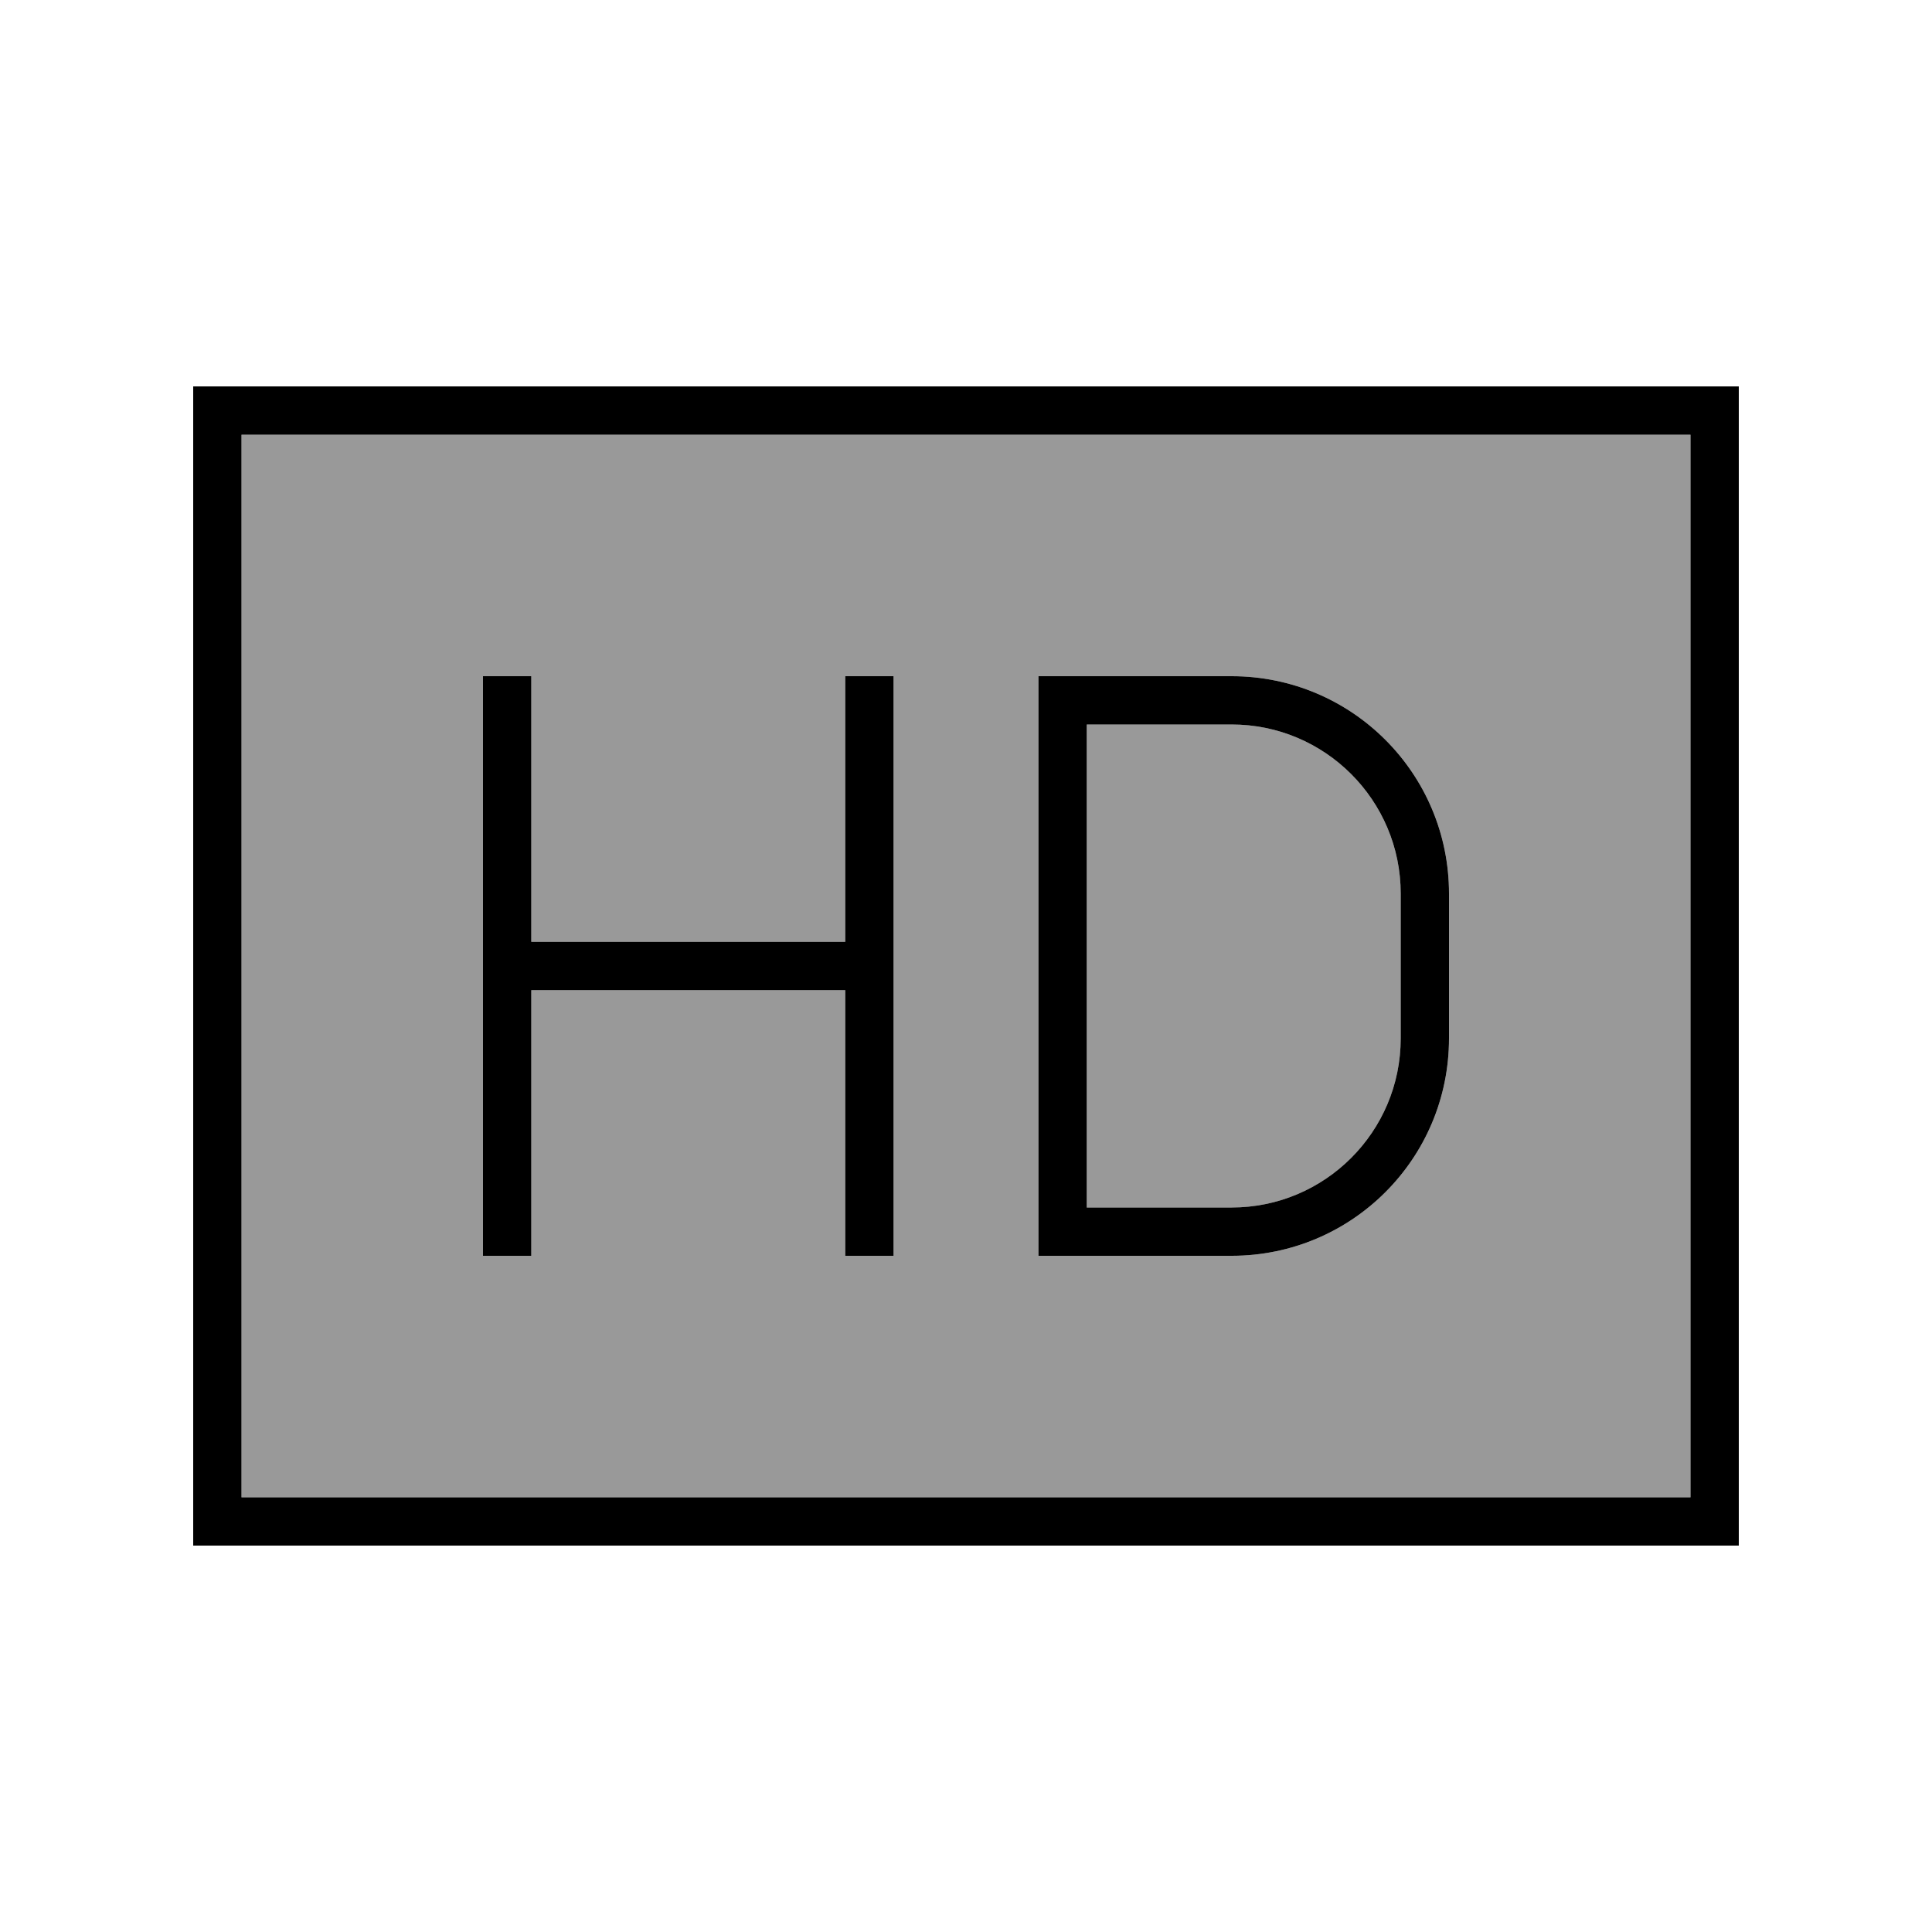 <svg xmlns="http://www.w3.org/2000/svg" viewBox="0 0 640 640"><!--! Font Awesome Pro 7.1.0 by @fontawesome - https://fontawesome.com License - https://fontawesome.com/license (Commercial License) Copyright 2025 Fonticons, Inc. --><path opacity=".4" fill="currentColor" d="M80 144L80 496L560 496L560 144L80 144zM160 224L176 224L176 312L280 312L280 224L296 224L296 416L280 416L280 328L176 328L176 416L160 416L160 224zM344 224L408 224C447.8 224 480 256.2 480 296L480 344C480 383.8 447.8 416 408 416L344 416L344 224zM360 240L360 400L408 400C438.9 400 464 374.9 464 344L464 296C464 265.1 438.9 240 408 240L360 240z"/><path fill="currentColor" d="M560 144L560 496L80 496L80 144L560 144zM80 128L64 128L64 512L576 512L576 128L80 128zM176 224L160 224L160 416L176 416L176 328L280 328L280 416L296 416L296 224L280 224L280 312L176 312L176 224zM352 224L344 224L344 416L408 416C447.8 416 480 383.8 480 344L480 296C480 256.2 447.8 224 408 224L352 224zM408 400L360 400L360 240L408 240C438.9 240 464 265.1 464 296L464 344C464 374.9 438.9 400 408 400z"/></svg>